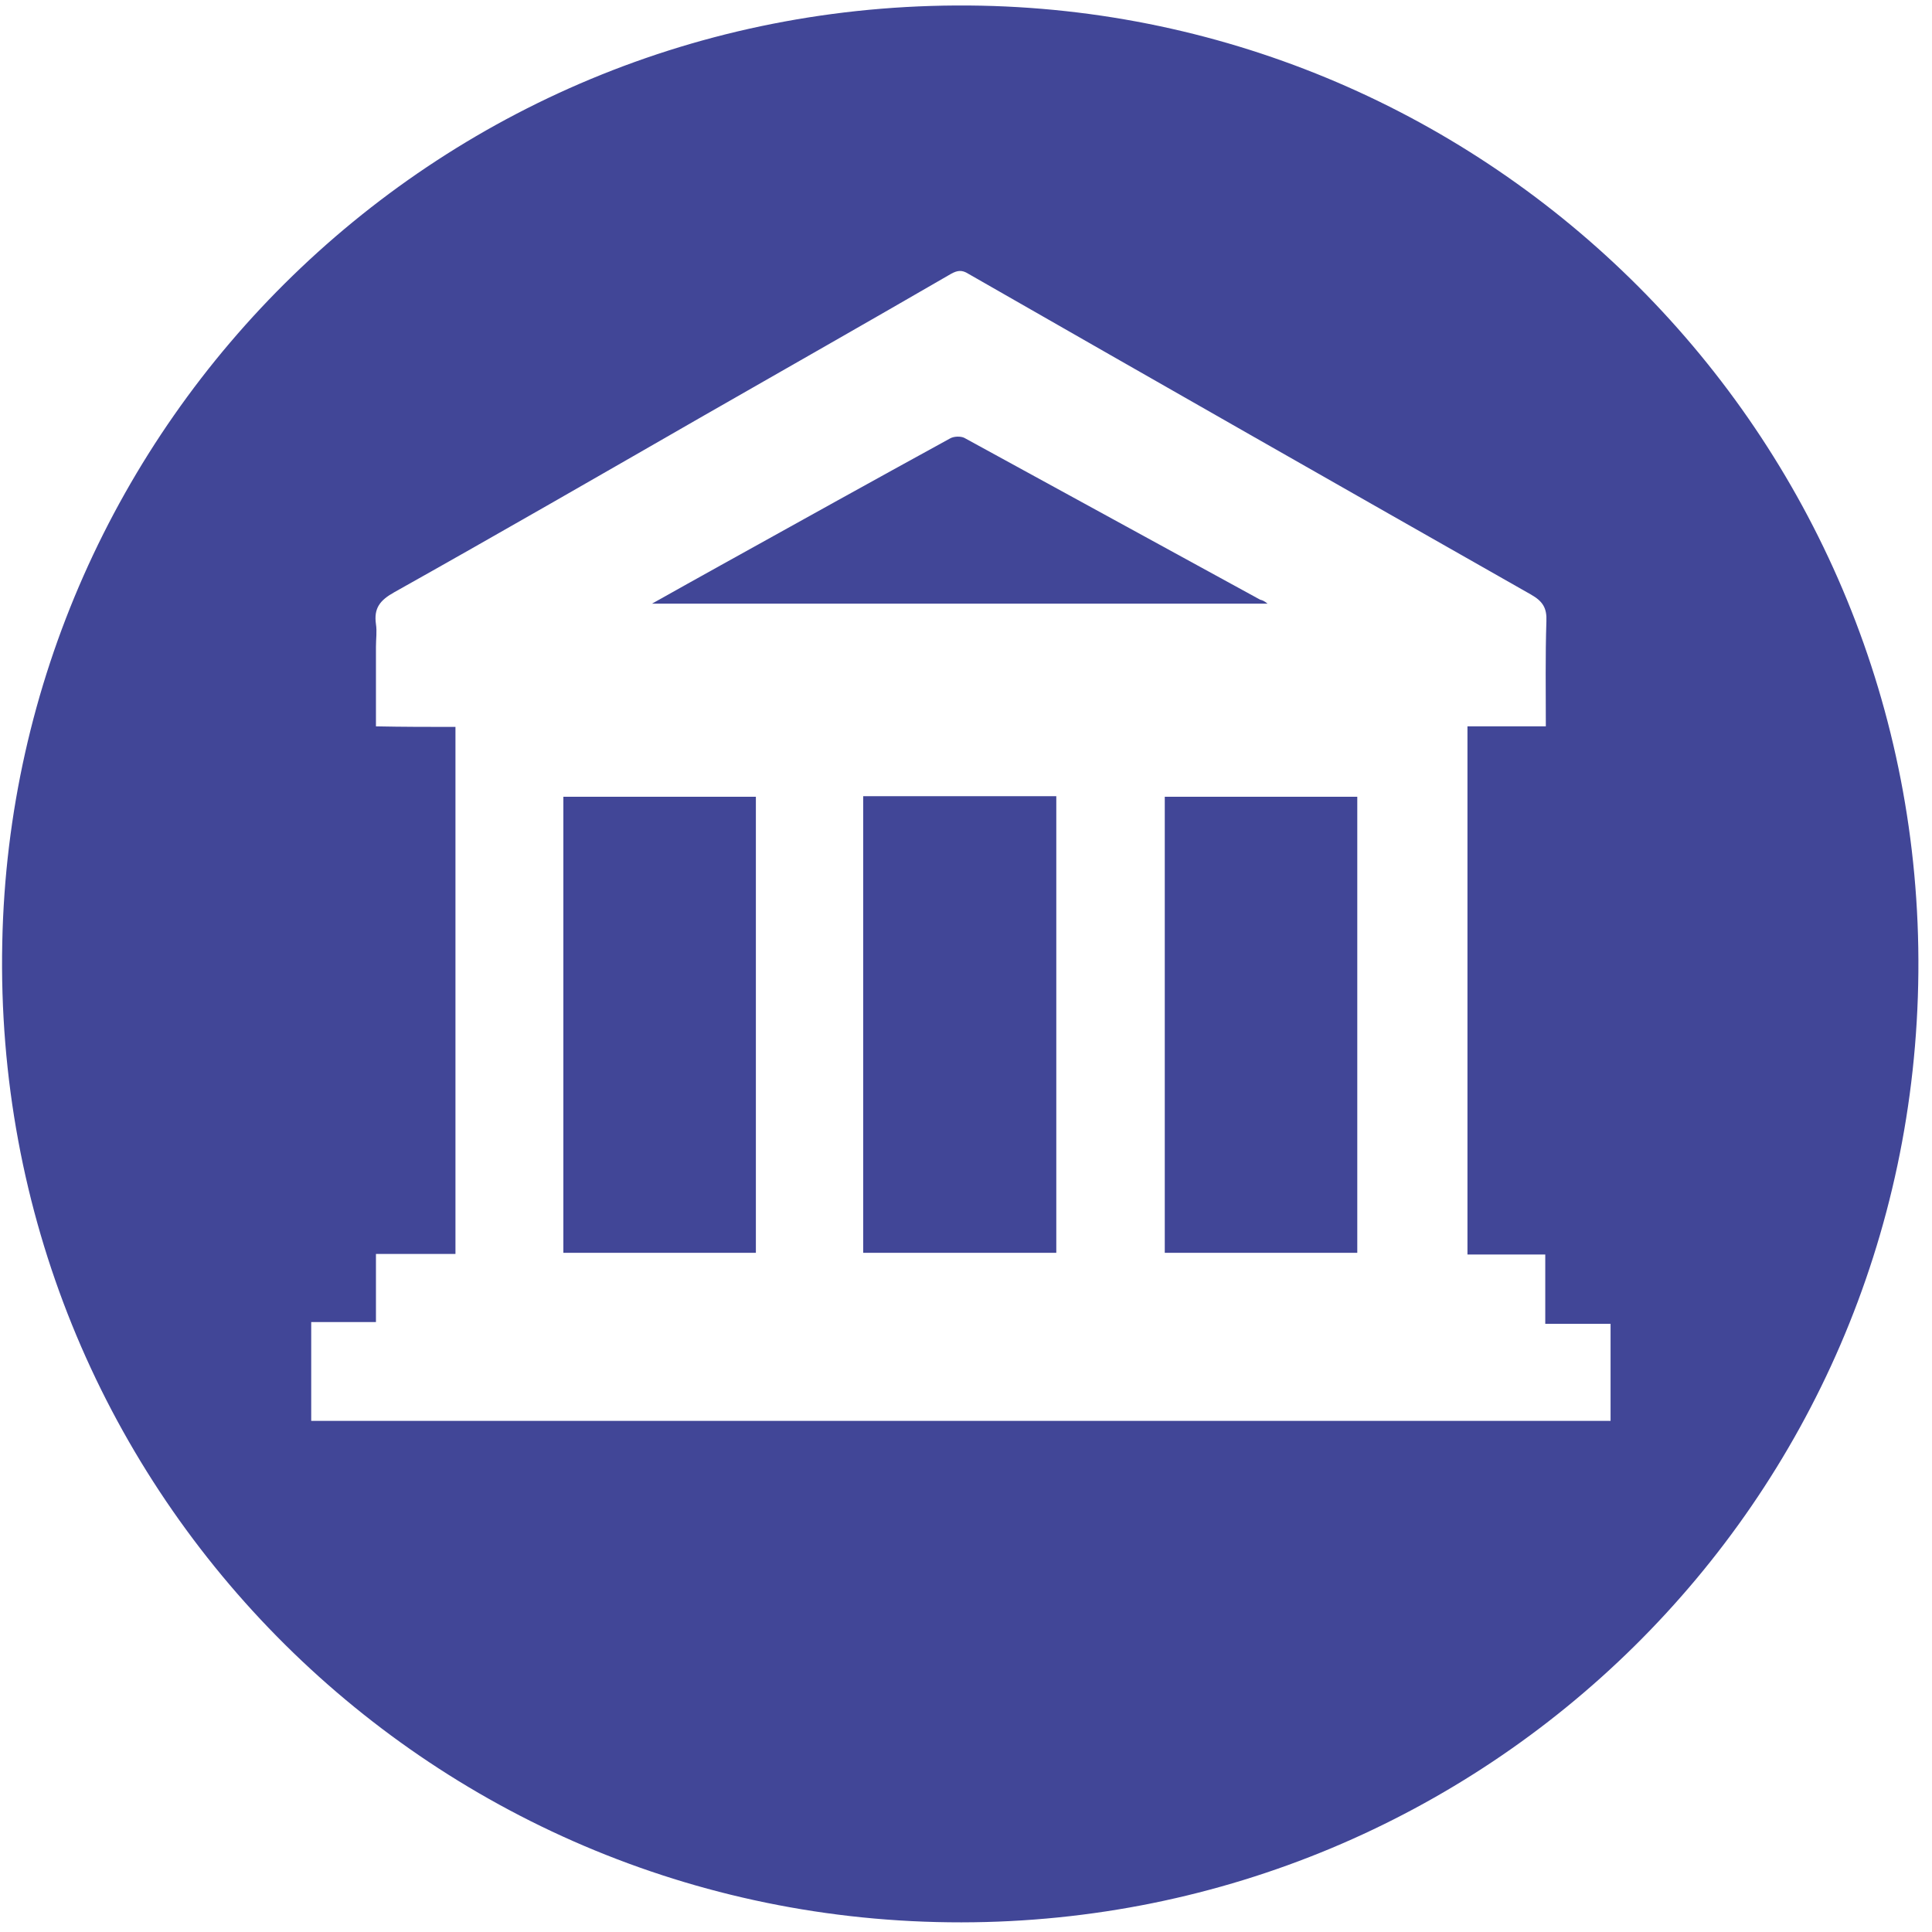 <svg xmlns="http://www.w3.org/2000/svg" xmlns:xlink="http://www.w3.org/1999/xlink" id="Capa_1" x="0px" y="0px" viewBox="0 0 34.02 34.02" style="enable-background:new 0 0 34.02 34.02;" xml:space="preserve"><style type="text/css">	.st0{fill:#414697;}</style><g id="_x35_92Tqd_8_">	<g>		<g>			<path class="st0" d="M16.93,33.85C7.5,33.86-0.16,26.16,0.04,16.6C0.22,7.46,7.76-0.09,17.28,0.1    c9.16,0.19,16.58,7.72,16.5,17.02C33.7,26.47,26.14,33.84,16.93,33.85z M8.02,12.8c0,3.1,0,6.17,0,9.28c-0.46,0-0.92,0-1.4,0    c0,0.41,0,0.8,0,1.2c-0.4,0-0.77,0-1.14,0c0,0.59,0,1.17,0,1.74c7.64,0,15.26,0,22.88,0c0-0.58,0-1.13,0-1.71    c-0.38,0-0.75,0-1.15,0c0-0.41,0-0.8,0-1.22c-0.48,0-0.93,0-1.37,0c0-3.11,0-6.2,0-9.3c0.47,0,0.91,0,1.38,0    c0-0.63-0.01-1.24,0.01-1.85c0.01-0.23-0.06-0.35-0.27-0.47c-3.31-1.88-6.61-3.76-9.91-5.65c-0.11-0.07-0.19-0.06-0.3,0    c-1.45,0.84-2.91,1.67-4.36,2.5c-1.81,1.04-3.63,2.09-5.45,3.11c-0.25,0.14-0.36,0.28-0.32,0.56c0.02,0.13,0,0.26,0,0.4    c0,0.46,0,0.92,0,1.4C7.1,12.8,7.55,12.8,8.02,12.8z"></path>			<path class="st0" d="M13.31,22.06c-1.13,0-2.26,0-3.39,0c0-2.68,0-5.35,0-8.03c1.13,0,2.26,0,3.39,0    C13.31,16.7,13.31,19.37,13.31,22.06z"></path>			<path class="st0" d="M20.51,22.06c0-2.69,0-5.35,0-8.03c1.13,0,2.25,0,3.39,0c0,2.67,0,5.35,0,8.03    C22.78,22.06,21.65,22.06,20.51,22.06z"></path>			<path class="st0" d="M18.6,14.02c0,2.69,0,5.35,0,8.04c-1.14,0-2.26,0-3.4,0c0-2.68,0-5.35,0-8.04    C16.33,14.02,17.45,14.02,18.6,14.02z"></path>			<path class="st0" d="M22.32,10.63c-3.63,0-7.2,0-10.84,0c0.43-0.24,0.82-0.46,1.2-0.67c1.35-0.75,2.7-1.5,4.05-2.24    c0.07-0.04,0.19-0.04,0.25-0.01c1.74,0.95,3.47,1.9,5.21,2.85C22.23,10.57,22.26,10.58,22.32,10.63z"></path>		</g>	</g></g></svg>
